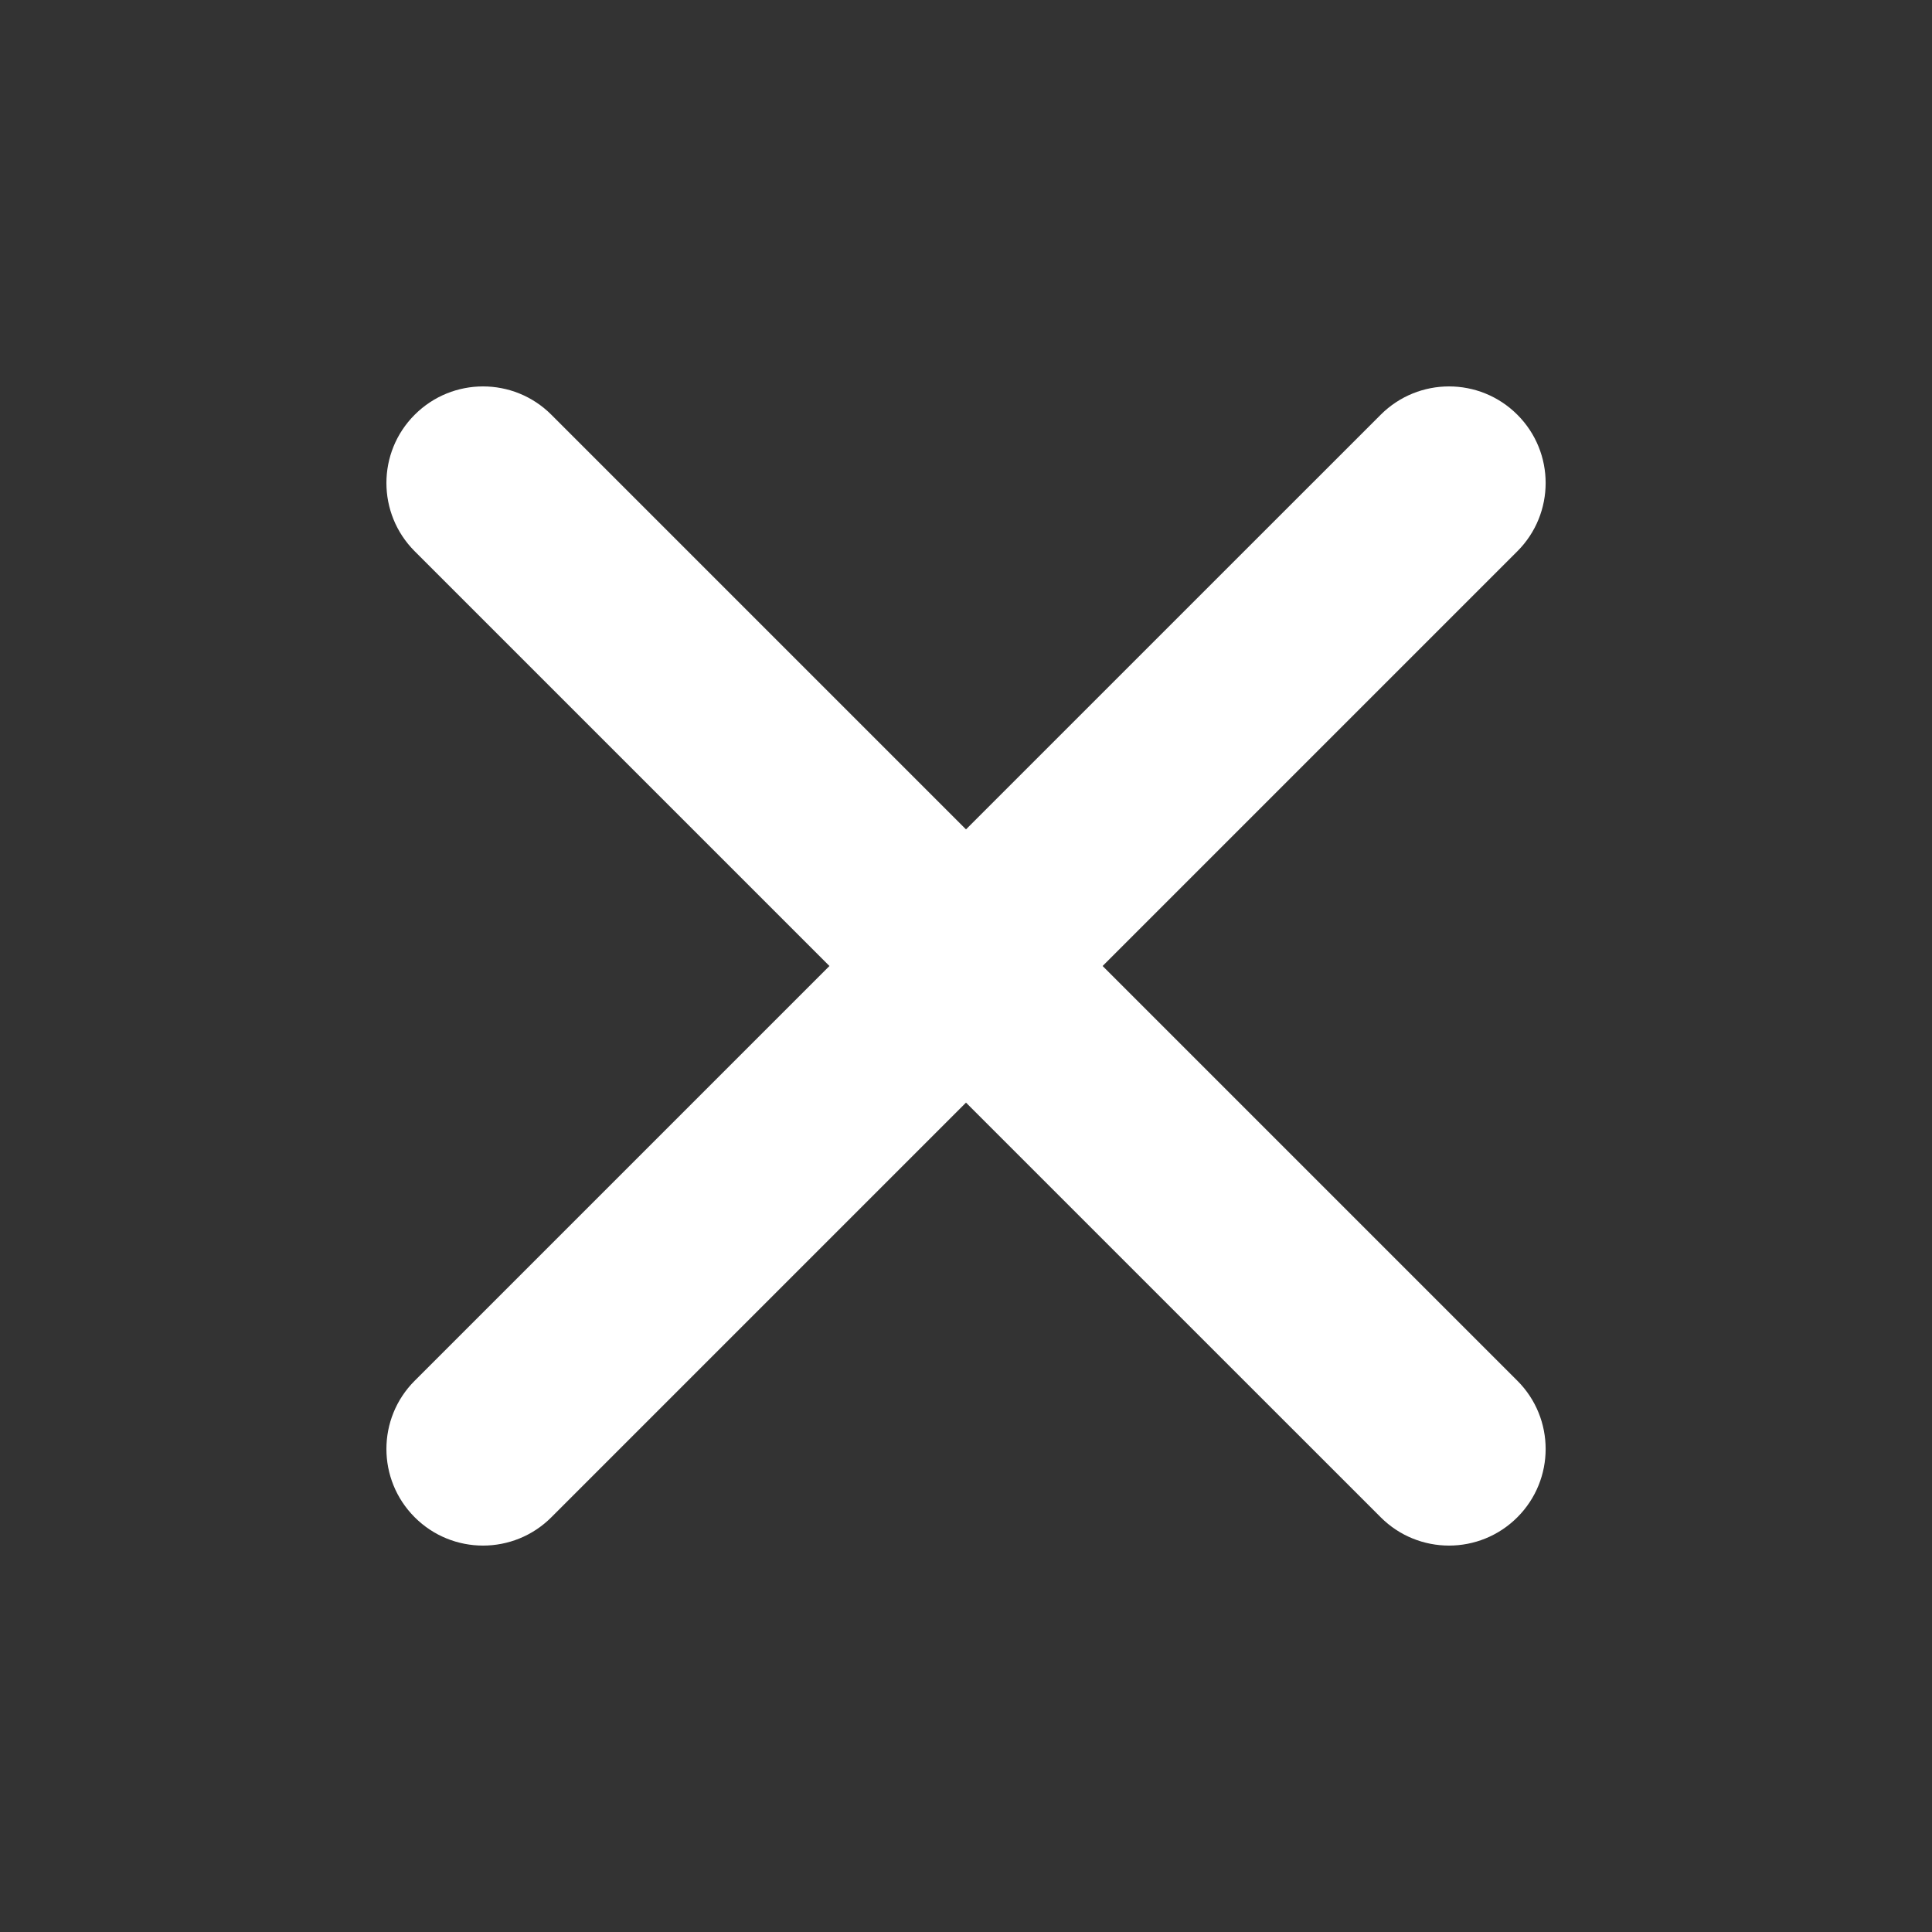 <svg width="32" height="32" viewBox="0 0 32 32" fill="none" xmlns="http://www.w3.org/2000/svg">
<rect x="0" y="0" width="32" height="32" fill="#333333" stroke="none"/>
<path fill-rule="evenodd" clip-rule="evenodd" d="M6.869 6.869C7.494 6.244 8.507 6.244 9.132 6.869L16 13.737L22.869 6.869C23.494 6.244 24.507 6.244 25.132 6.869C25.757 7.493 25.757 8.506 25.132 9.131L18.263 16L25.132 22.869C25.757 23.493 25.757 24.506 25.132 25.131C24.507 25.756 23.494 25.756 22.869 25.131L16 18.263L9.132 25.131C8.507 25.756 7.494 25.756 6.869 25.131C6.244 24.506 6.244 23.493 6.869 22.869L13.738 16L6.869 9.131C6.244 8.506 6.244 7.493 6.869 6.869Z" fill="white"/>
</svg>
